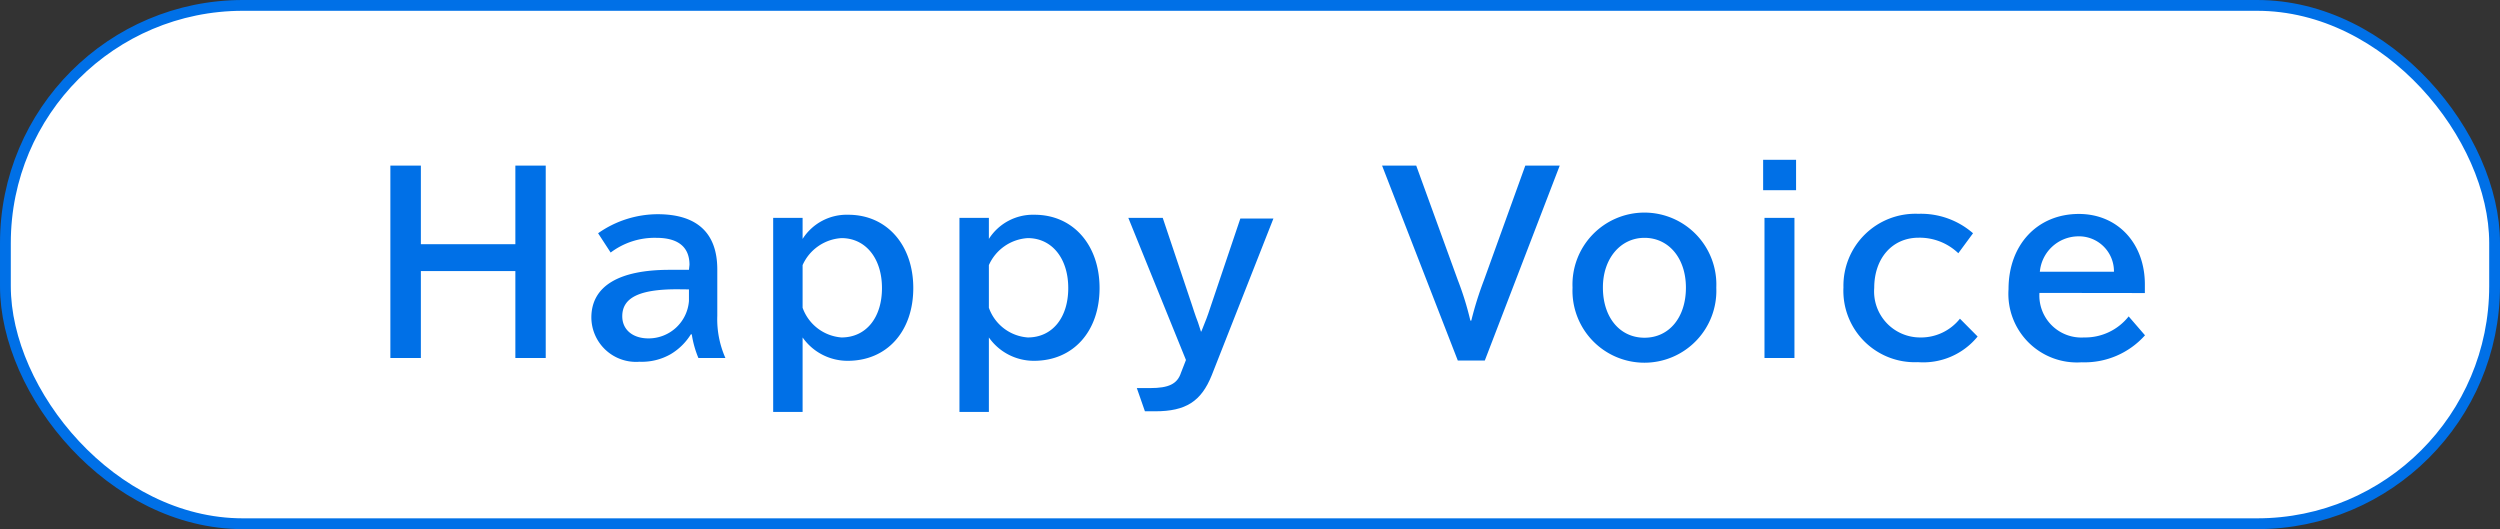 <svg xmlns="http://www.w3.org/2000/svg" viewBox="0 0 185.21 39.2"><rect x="0" y="0" width="185.21" height="39.2" fill="#333333" stroke="none"/><defs><style>.b000fbb8-8489-4727-b838-9a3cef08adb5{fill:#fff;}.ad4d18c2-4f44-4e1b-bbbc-eb8a5010b306{fill:none;stroke:#0070e7;stroke-miterlimit:10;stroke-width:0.8px;}.bf3b9e6b-0304-45b2-9673-ee5413b72848{fill:#0070e7;}</style></defs><g id="f4a22dea-e7e0-4286-bfc8-d3a6107596aa" data-name="レイヤー 2"><g id="b7e3f4fa-547f-45b8-b1ea-1b594b31c49f" data-name="レイヤー 1"><rect class="b000fbb8-8489-4727-b838-9a3cef08adb5" x="0.4" y="0.4" width="184.41" height="38.4" rx="17.6"/><rect class="ad4d18c2-4f44-4e1b-bbbc-eb8a5010b306" x="0.4" y="0.4" width="184.41" height="38.4" rx="17.6"/><path class="bf3b9e6b-0304-45b2-9673-ee5413b72848" d="M31.18,12.27v5.82h7V12.27h2.25V26.52H38.18V20.08h-7v6.44H28.92V12.27Z"/><path class="bf3b9e6b-0304-45b2-9673-ee5413b72848" d="M51.08,19.62c0-1.32-.84-2-2.45-2a5.4,5.4,0,0,0-3.39,1.09l-.93-1.43a7.69,7.69,0,0,1,4.41-1.41c2.92,0,4.42,1.39,4.42,4.09V23.4a7.11,7.11,0,0,0,.6,3.12h-2a7.41,7.41,0,0,1-.49-1.75h-.07a4.4,4.4,0,0,1-1.48,1.46,4.3,4.3,0,0,1-2.32.57,3.31,3.31,0,0,1-3.57-3.27c0-2.31,2-3.54,5.79-3.54h1.44Zm-.91,1.81c-2.8,0-4.07.62-4.07,2,0,1,.78,1.64,1.94,1.64a3,3,0,0,0,3-2.77v-.86Z"/><path class="bf3b9e6b-0304-45b2-9673-ee5413b72848" d="M59.46,17.7a3.87,3.87,0,0,1,3.39-1.79c2.84,0,4.81,2.23,4.81,5.43s-1.94,5.39-4.86,5.39A4.07,4.07,0,0,1,59.46,25v5.52H57.28V16.14h2.18Zm0,5.1A3.33,3.33,0,0,0,62.34,25c1.82,0,3-1.46,3-3.66s-1.21-3.7-3-3.7a3.38,3.38,0,0,0-2.88,2Z"/><path class="bf3b9e6b-0304-45b2-9673-ee5413b72848" d="M73.26,17.7a3.87,3.87,0,0,1,3.39-1.79c2.84,0,4.81,2.23,4.81,5.43s-1.94,5.39-4.86,5.39A4.07,4.07,0,0,1,73.26,25v5.52H71.08V16.14h2.18Zm0,5.1A3.31,3.31,0,0,0,76.14,25c1.82,0,3-1.46,3-3.66s-1.21-3.7-3-3.7a3.38,3.38,0,0,0-2.88,2Z"/><path class="bf3b9e6b-0304-45b2-9673-ee5413b72848" d="M86.14,16.14l2.17,6.47.15.46c.09.26.18.54.29.81l.22.68H89v0c.36-.9.41-1,.69-1.85l2.2-6.52h2.45L89.77,27.8c-.78,1.94-1.92,2.67-4.19,2.67h-.76l-.6-1.72h1c1.35,0,2-.3,2.27-1.13l.37-.95L83.59,16.14Z"/><path class="bf3b9e6b-0304-45b2-9673-ee5413b72848" d="M104.92,12.27,108,20.75a22.39,22.39,0,0,1,.93,3H109a25.41,25.41,0,0,1,.94-3L113,12.27h2.55L110,26.71h-2l-5.61-14.44Z"/><path class="bf3b9e6b-0304-45b2-9673-ee5413b72848" d="M127.15,21.31a5.33,5.33,0,1,1-10.65,0,5.33,5.33,0,1,1,10.65,0Zm-8.4,0c0,2.2,1.25,3.71,3.08,3.71s3.07-1.51,3.07-3.71-1.29-3.69-3.07-3.69S118.75,19.16,118.75,21.29Z"/><path class="bf3b9e6b-0304-45b2-9673-ee5413b72848" d="M133.06,11.84v2.25h-2.44V11.84Zm-.12,4.3V26.52h-2.22V16.14Z"/><path class="bf3b9e6b-0304-45b2-9673-ee5413b72848" d="M146.51,24.93a5.19,5.19,0,0,1-4.42,1.9,5.29,5.29,0,0,1-5.52-5.54,5.33,5.33,0,0,1,5.54-5.45,5.87,5.87,0,0,1,4.06,1.44l-1.09,1.48a4.15,4.15,0,0,0-2.94-1.15c-1.95,0-3.29,1.52-3.29,3.72A3.41,3.41,0,0,0,142.2,25a3.69,3.69,0,0,0,3-1.39Z"/><path class="bf3b9e6b-0304-45b2-9673-ee5413b72848" d="M151.09,21.7a3.11,3.11,0,0,0,3.3,3.3,4.11,4.11,0,0,0,3.31-1.56l1.21,1.4a6,6,0,0,1-4.69,2,5.08,5.08,0,0,1-5.42-5.42c0-3.29,2.14-5.57,5.21-5.57,2.86,0,4.89,2.16,4.89,5.22v.64Zm5.52-1.57a2.59,2.59,0,0,0-2.69-2.62,2.88,2.88,0,0,0-2.8,2.62Z"/></g></g></svg>